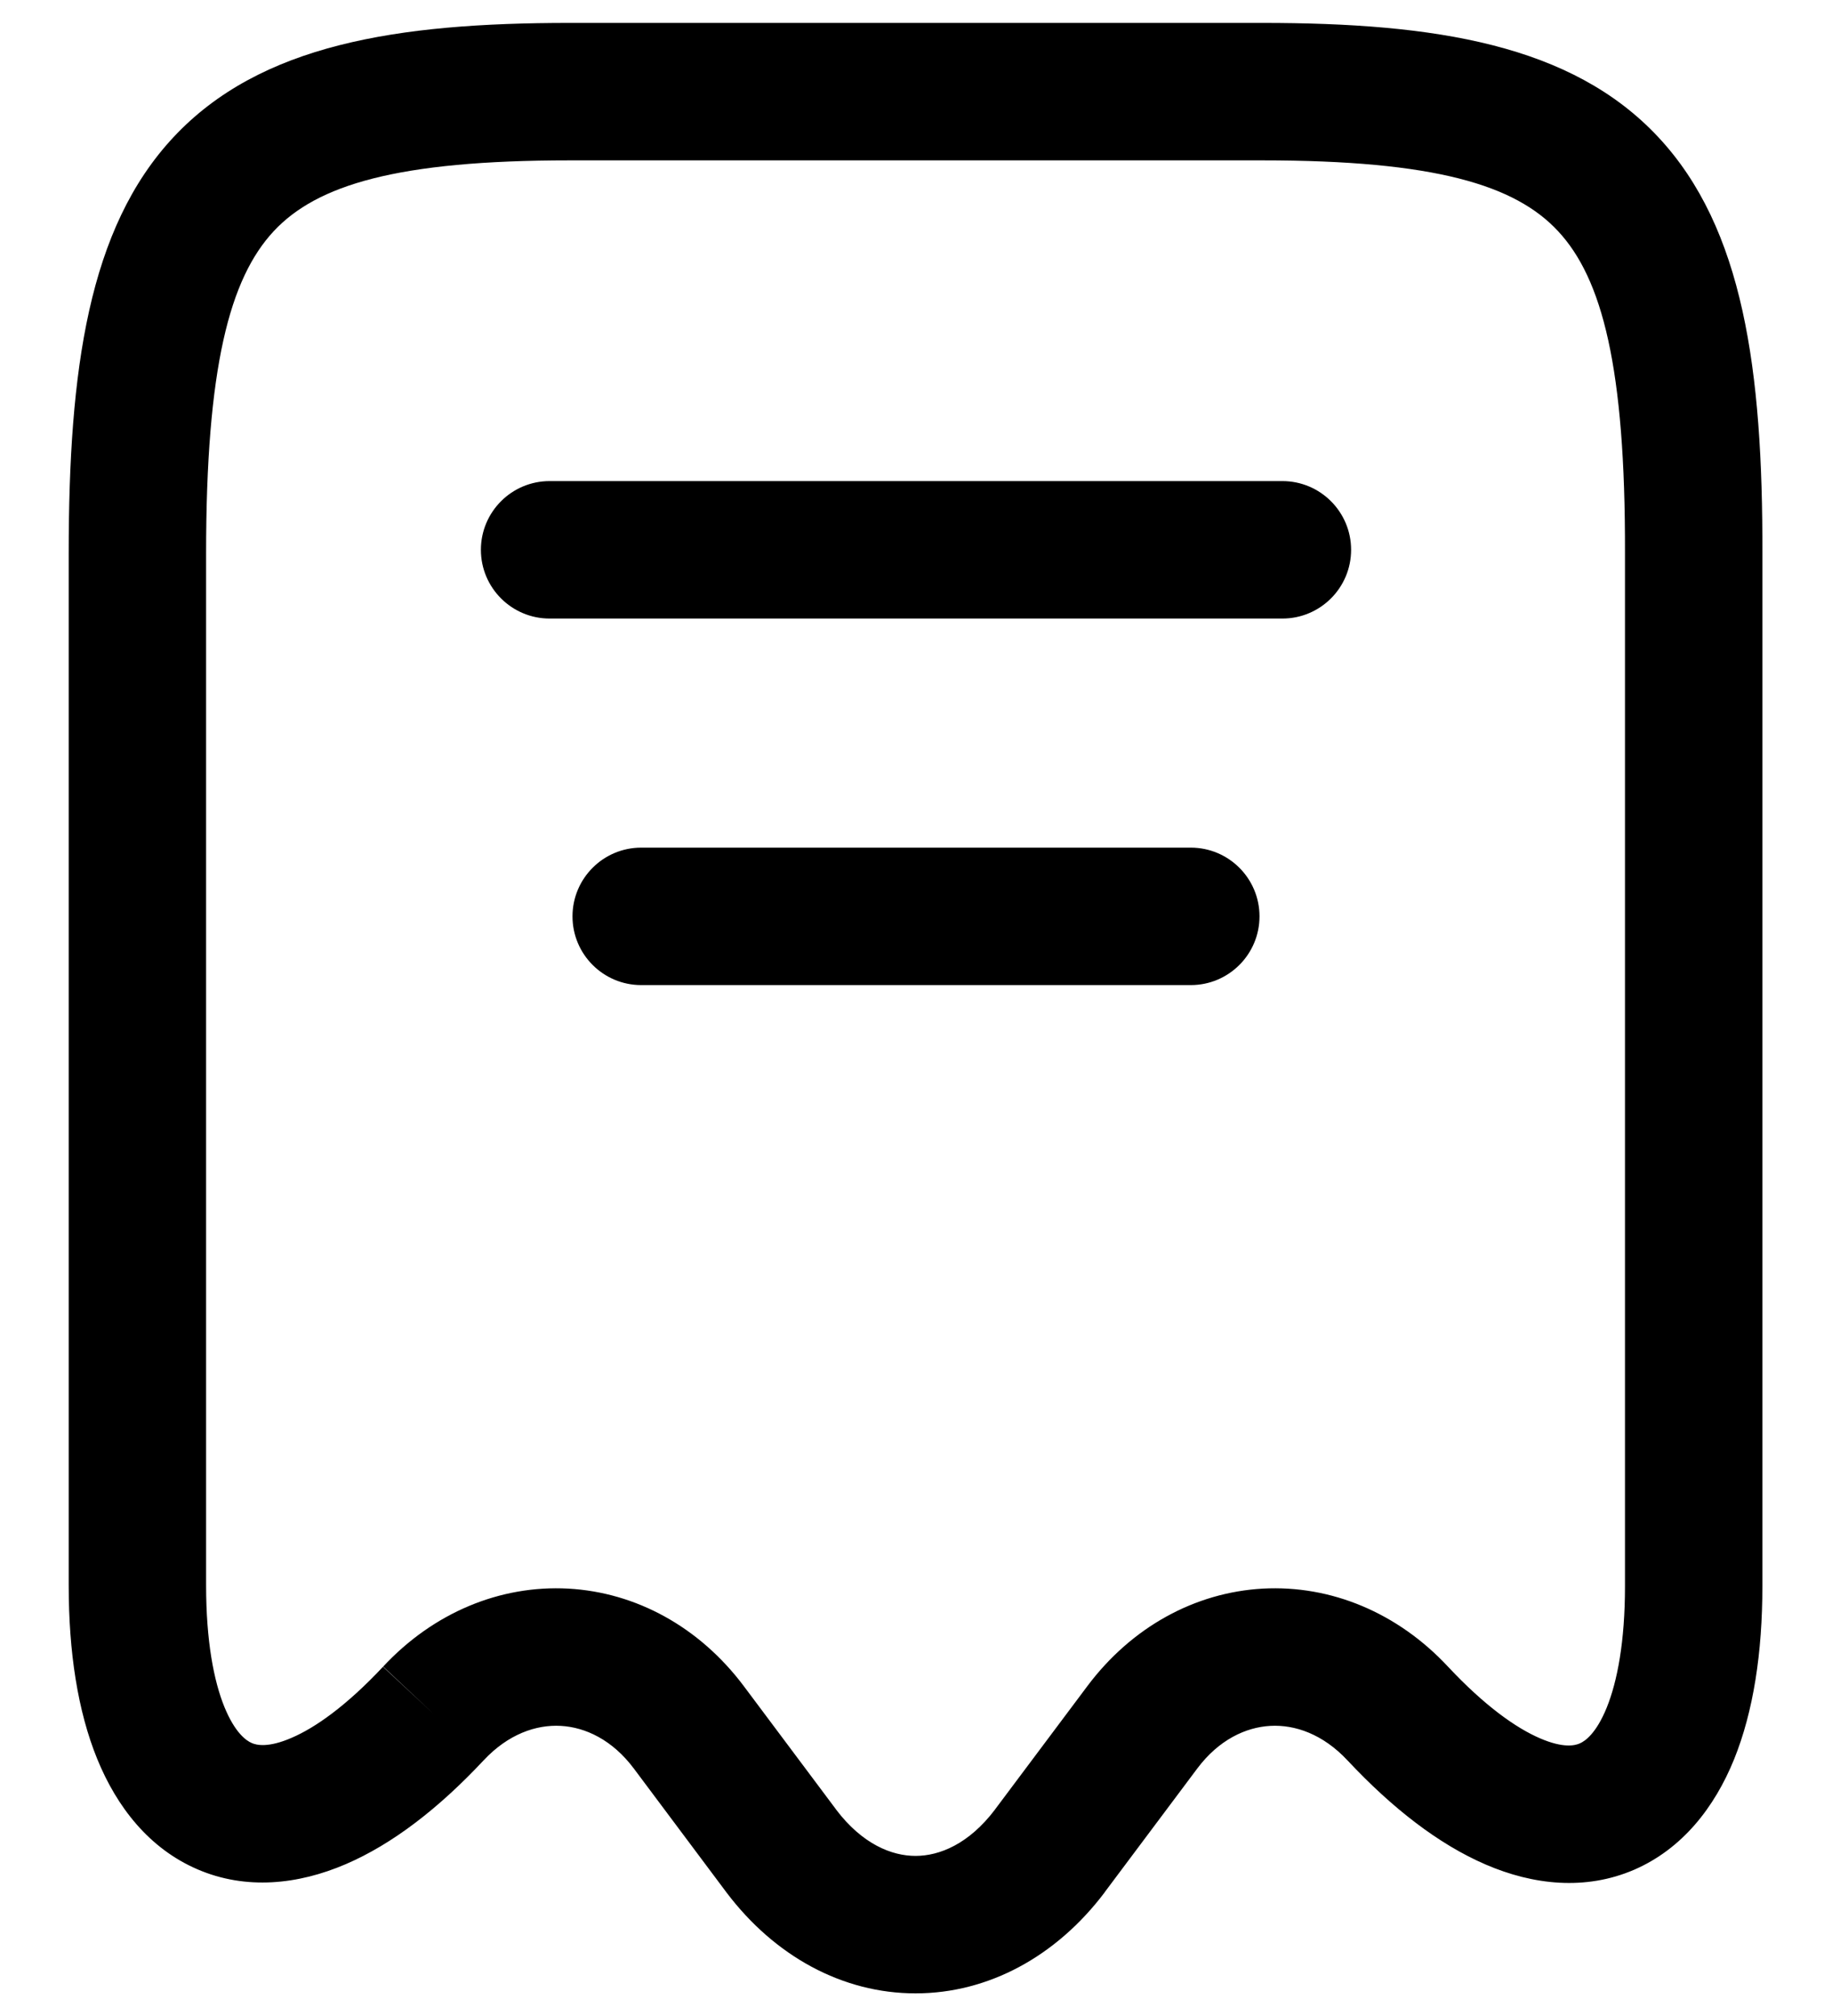 <svg width="20" height="22" viewBox="0 0 20 22" fill="none" xmlns="http://www.w3.org/2000/svg">
<path fill-rule="evenodd" clip-rule="evenodd" d="M1.895 1.496C2.841 0.485 4.329 0.25 6.22 0.25H13.78C15.671 0.25 17.159 0.485 18.104 1.497C19.033 2.491 19.245 4.038 19.24 6.041C19.24 6.041 19.24 6.041 19.24 6.041V17.31C19.24 18.035 19.142 18.677 18.931 19.199C18.718 19.723 18.366 20.176 17.84 20.404C17.308 20.633 16.738 20.571 16.219 20.347C15.706 20.126 15.2 19.733 14.713 19.213L14.711 19.211C14.442 18.923 14.136 18.819 13.868 18.834C13.6 18.849 13.306 18.985 13.07 19.3L12.06 20.649L12.058 20.653C11.533 21.347 10.793 21.753 9.995 21.753C9.197 21.753 8.457 21.347 7.932 20.653L7.929 20.649L6.92 19.3C6.684 18.985 6.39 18.849 6.122 18.834C5.854 18.819 5.548 18.923 5.279 19.211L5.277 19.213C4.792 19.731 4.287 20.123 3.775 20.343C3.256 20.566 2.686 20.628 2.155 20.399C1.628 20.172 1.275 19.719 1.061 19.194C0.848 18.671 0.75 18.028 0.75 17.3V6.04C0.75 4.036 0.965 2.49 1.895 1.496ZM2.99 2.521C2.505 3.04 2.25 4.014 2.25 6.04V17.3C2.25 17.907 2.334 18.343 2.45 18.628C2.566 18.911 2.688 18.995 2.748 19.021C2.802 19.045 2.93 19.074 3.182 18.965C3.442 18.854 3.783 18.614 4.183 18.187L4.73 18.7L4.181 18.189C4.732 17.597 5.461 17.296 6.203 17.336C6.945 17.377 7.636 17.755 8.12 18.4L9.128 19.747C9.128 19.748 9.129 19.748 9.129 19.749C9.414 20.124 9.734 20.253 9.995 20.253C10.256 20.253 10.576 20.124 10.861 19.749C10.861 19.748 10.862 19.748 10.862 19.747L11.87 18.401C12.353 17.756 13.045 17.377 13.787 17.336C14.528 17.296 15.257 17.597 15.808 18.188C16.21 18.617 16.552 18.858 16.813 18.97C17.066 19.079 17.192 19.049 17.245 19.026C17.304 19.001 17.426 18.917 17.541 18.634C17.656 18.349 17.74 17.915 17.74 17.31V6.04L17.74 6.038C17.745 4.012 17.492 3.039 17.008 2.521C16.541 2.02 15.669 1.75 13.78 1.75H6.22C4.332 1.75 3.459 2.02 2.99 2.521Z" fill="black"/>
<path fill-rule="evenodd" clip-rule="evenodd" d="M5.25 6C5.25 5.586 5.586 5.25 6 5.25H14C14.414 5.25 14.75 5.586 14.75 6C14.75 6.414 14.414 6.75 14 6.75H6C5.586 6.75 5.25 6.414 5.25 6Z" fill="black"/>
<path fill-rule="evenodd" clip-rule="evenodd" d="M6.25 10C6.25 9.586 6.586 9.25 7 9.25H13C13.414 9.25 13.75 9.586 13.75 10C13.75 10.414 13.414 10.75 13 10.75H7C6.586 10.75 6.25 10.414 6.25 10Z" fill="black"/>
</svg>
